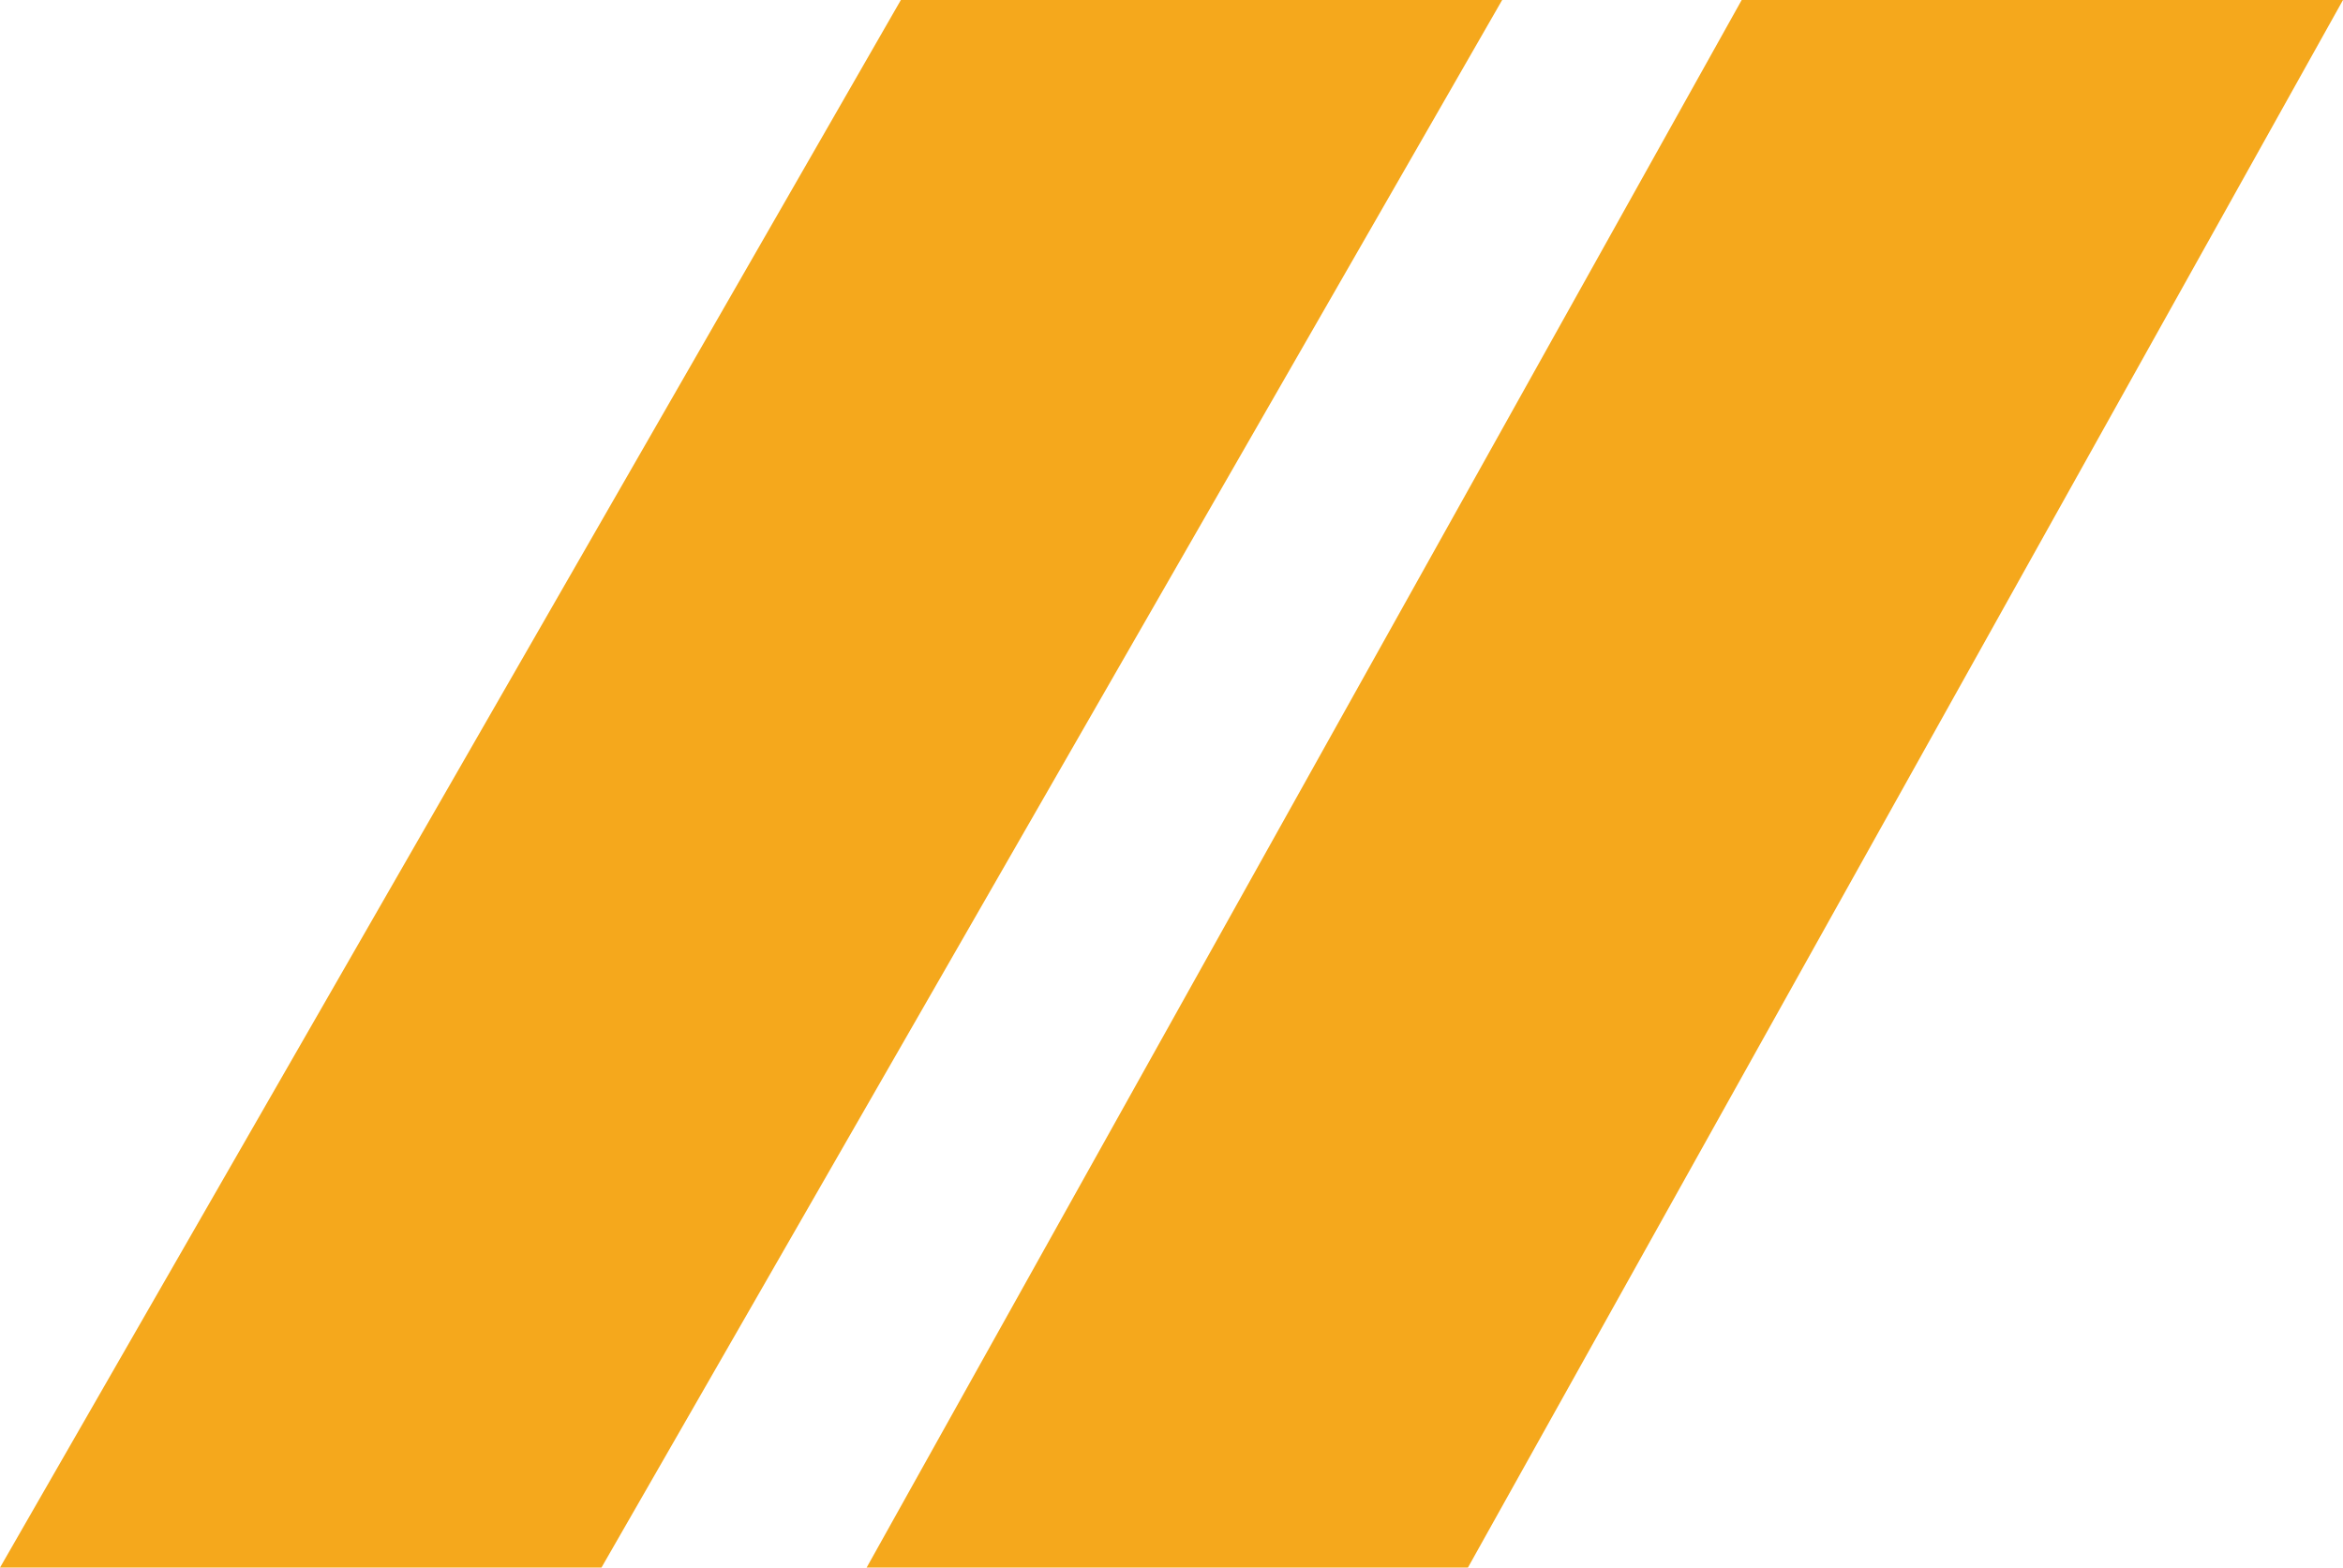 <?xml version="1.0" encoding="UTF-8"?><svg id="Layer_2" xmlns="http://www.w3.org/2000/svg" viewBox="0 0 149.86 100.26"><defs><style>.cls-1{fill:#f5a81c;stroke-width:0px;}</style></defs><g id="Layer_1-2"><polygon class="cls-1" points="57.62 0 0 100.26 38.47 100.26 96.08 0 57.62 0"/><polygon class="cls-1" points="111.4 0 55.43 100.26 93.89 100.26 149.86 0 111.4 0"/></g></svg>